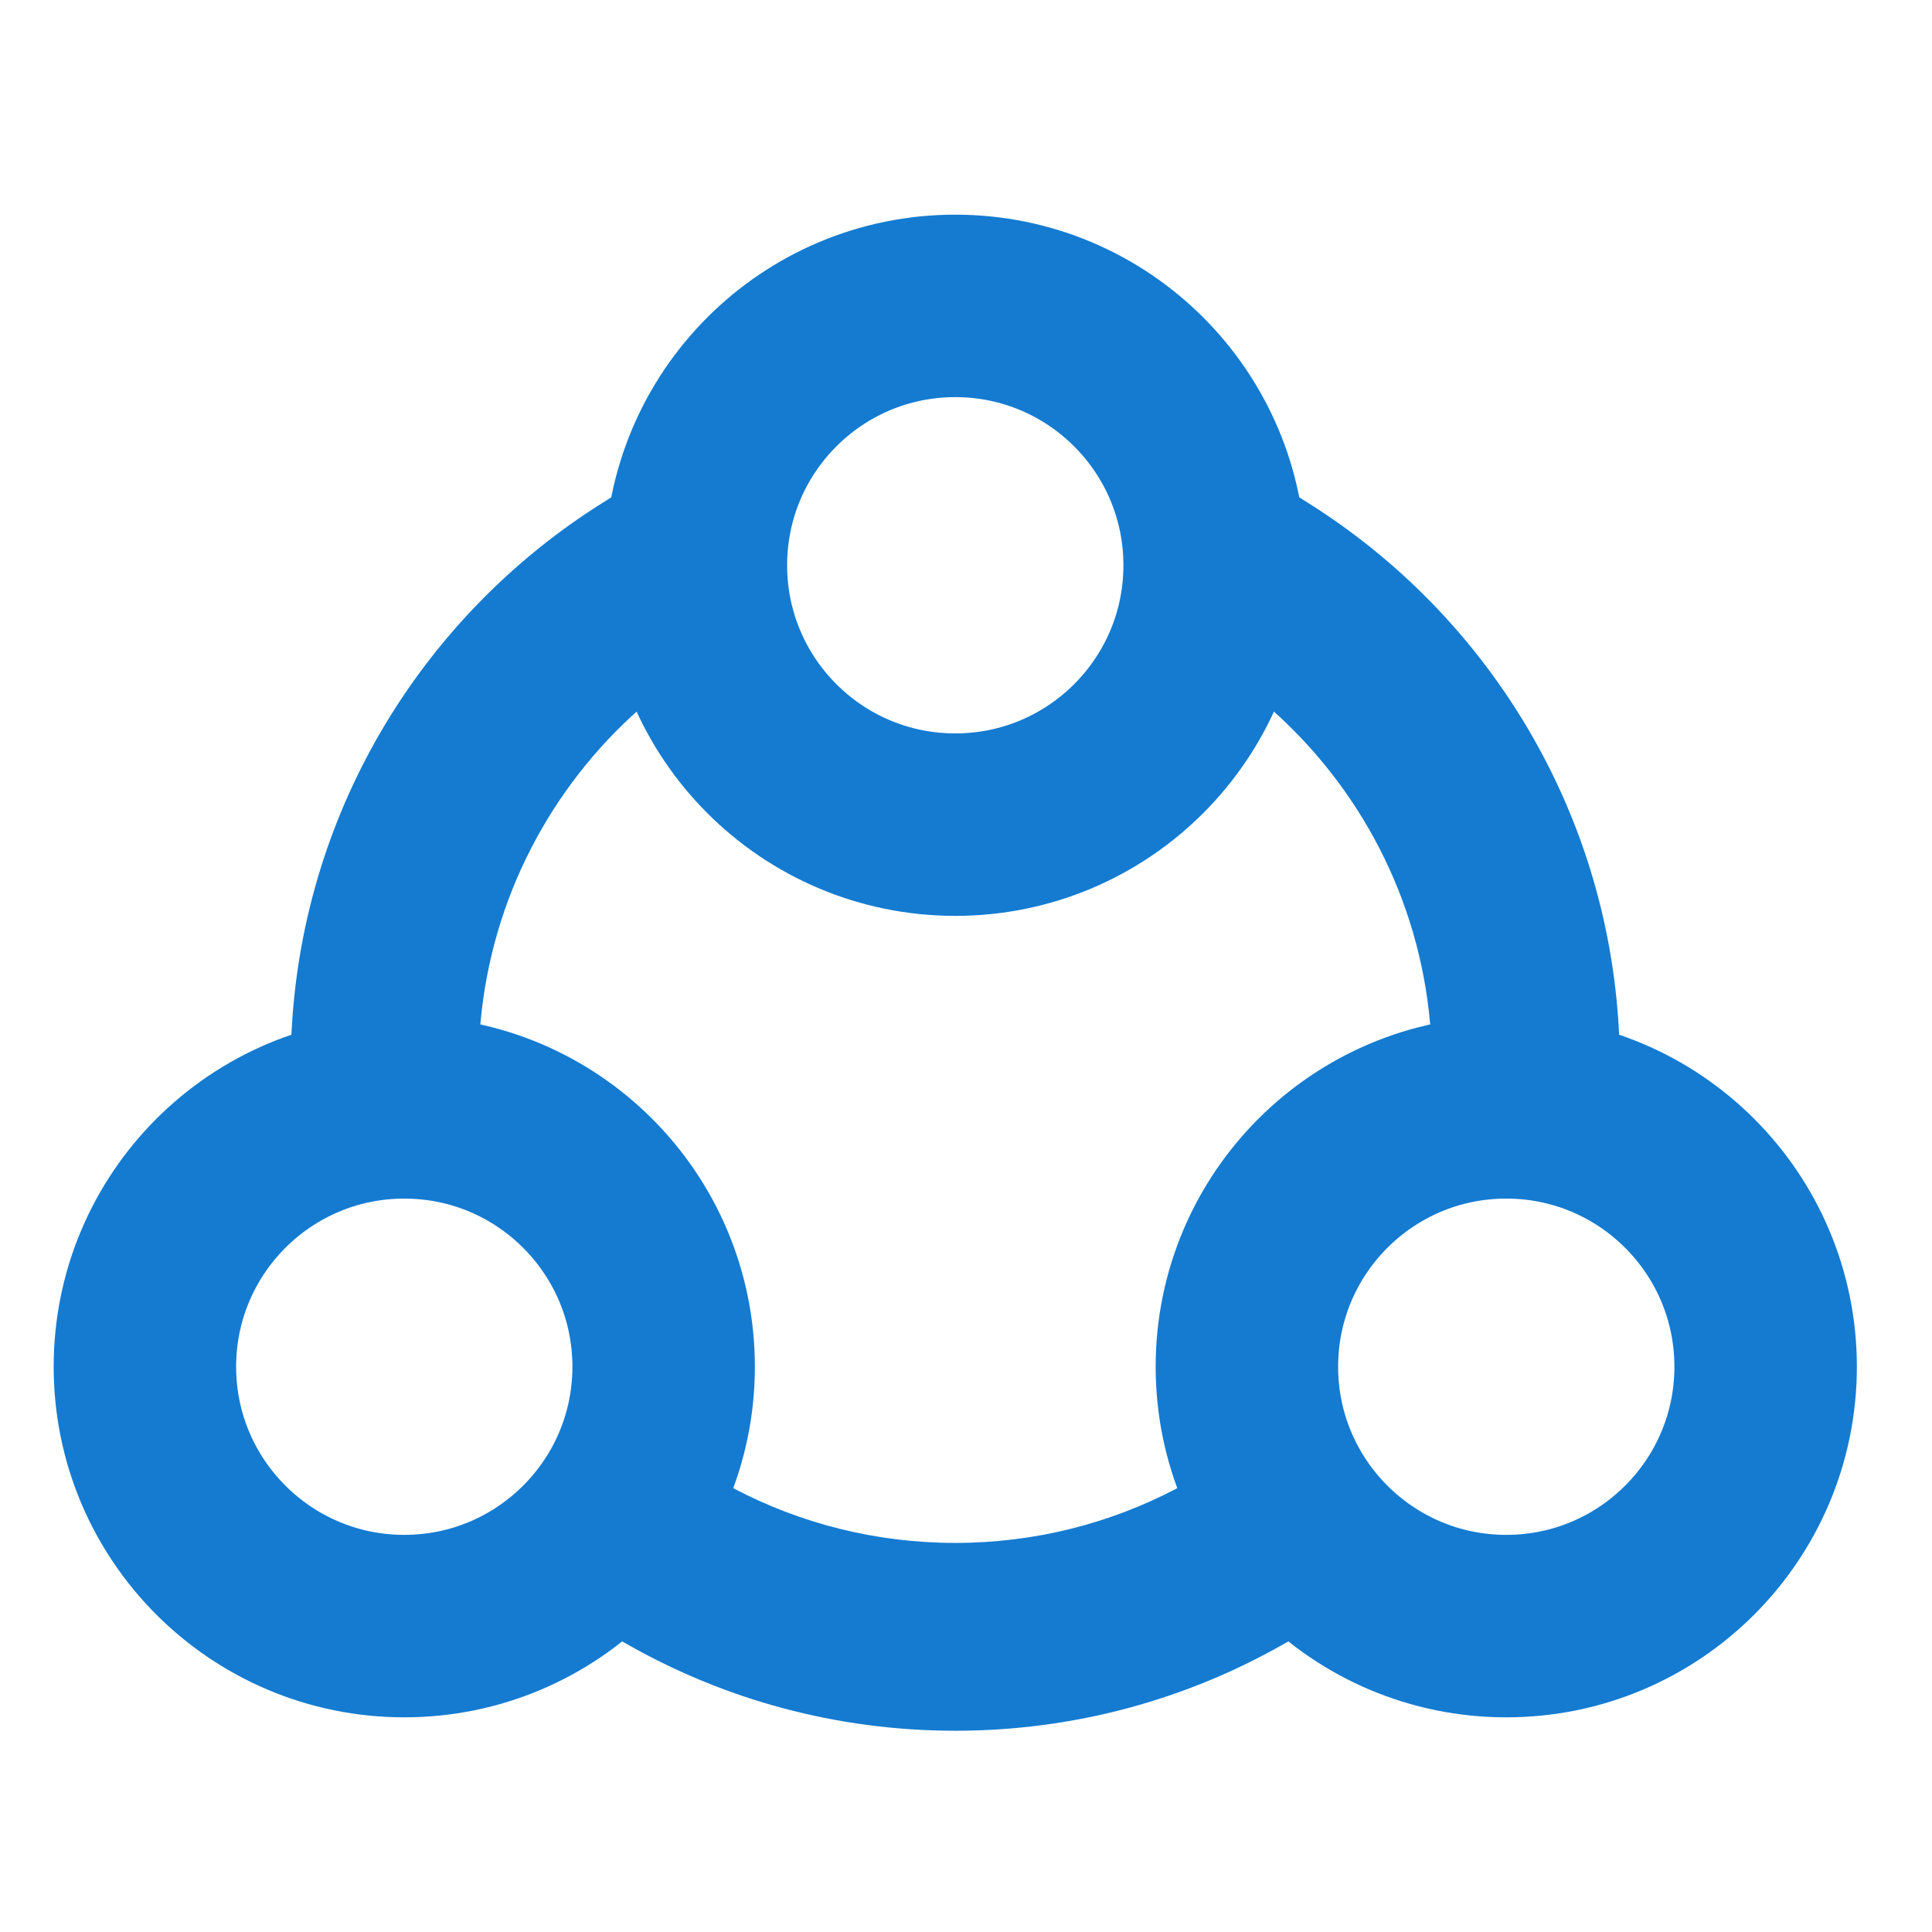 <svg width="36" height="36" viewBox="0 0 36 36" fill="none" xmlns="http://www.w3.org/2000/svg">
<circle cx="17.8" cy="10.533" r="4.833" stroke="#147BD1" stroke-width="3.4"/>
<circle cx="7.533" cy="25.467" r="4.833" stroke="#147BD1" stroke-width="3.4"/>
<circle cx="28.067" cy="25.467" r="4.833" stroke="#147BD1" stroke-width="3.4"/>
<path fill-rule="evenodd" clip-rule="evenodd" d="M23.844 13.019C24.159 12.253 24.333 11.413 24.333 10.533C24.333 10.216 24.311 9.904 24.267 9.599C27.495 11.636 29.696 15.154 29.915 19.198C29.329 19.026 28.709 18.933 28.067 18.933C27.667 18.933 27.276 18.969 26.896 19.038C26.681 16.647 25.544 14.521 23.844 13.019ZM11.756 13.019C11.441 12.253 11.267 11.413 11.267 10.533C11.267 10.216 11.289 9.904 11.333 9.599C8.105 11.636 5.904 15.154 5.685 19.198C6.271 19.026 6.891 18.933 7.533 18.933C7.933 18.933 8.324 18.969 8.704 19.038C8.919 16.647 10.056 14.521 11.756 13.019ZM13.572 27.965C13.178 28.915 12.567 29.753 11.8 30.415C13.569 31.424 15.617 32 17.8 32C19.983 32 22.031 31.424 23.8 30.415C23.033 29.753 22.421 28.915 22.028 27.965C20.764 28.626 19.326 29 17.8 29C16.274 29 14.836 28.626 13.572 27.965Z" fill="#147BD1"/>
<path d="M23.844 13.019L23.613 12.924L23.545 13.088L23.678 13.206L23.844 13.019ZM24.267 9.599L24.4 9.387L23.943 9.098L24.019 9.634L24.267 9.599ZM29.915 19.198L29.845 19.438L30.184 19.538L30.165 19.185L29.915 19.198ZM26.896 19.038L26.647 19.06L26.672 19.332L26.941 19.284L26.896 19.038ZM11.756 13.019L11.922 13.206L12.055 13.088L11.987 12.924L11.756 13.019ZM11.333 9.599L11.581 9.634L11.657 9.098L11.2 9.387L11.333 9.599ZM5.685 19.198L5.435 19.185L5.416 19.538L5.755 19.438L5.685 19.198ZM8.704 19.038L8.659 19.284L8.928 19.332L8.953 19.06L8.704 19.038ZM13.572 27.965L13.688 27.743L13.446 27.616L13.341 27.869L13.572 27.965ZM11.8 30.415L11.636 30.226L11.368 30.457L11.676 30.632L11.8 30.415ZM23.8 30.415L23.924 30.632L24.232 30.457L23.964 30.226L23.8 30.415ZM22.028 27.965L22.259 27.869L22.154 27.616L21.912 27.743L22.028 27.965ZM24.083 10.533C24.083 11.38 23.916 12.187 23.613 12.924L24.075 13.114C24.403 12.318 24.583 11.447 24.583 10.533H24.083ZM24.019 9.634C24.061 9.928 24.083 10.228 24.083 10.533H24.583C24.583 10.204 24.56 9.88 24.514 9.563L24.019 9.634ZM30.165 19.185C29.941 15.056 27.695 11.466 24.4 9.387L24.134 9.81C27.296 11.806 29.451 15.251 29.666 19.212L30.165 19.185ZM29.986 18.959C29.377 18.779 28.733 18.683 28.067 18.683V19.183C28.684 19.183 29.281 19.272 29.845 19.438L29.986 18.959ZM28.067 18.683C27.652 18.683 27.246 18.721 26.852 18.792L26.941 19.284C27.306 19.218 27.682 19.183 28.067 19.183V18.683ZM27.145 19.015C26.924 16.558 25.756 14.374 24.009 12.832L23.678 13.206C25.333 14.668 26.438 16.735 26.647 19.06L27.145 19.015ZM11.987 12.924C11.684 12.187 11.517 11.38 11.517 10.533H11.017C11.017 11.447 11.197 12.318 11.525 13.114L11.987 12.924ZM11.517 10.533C11.517 10.228 11.538 9.928 11.581 9.634L11.085 9.563C11.04 9.88 11.017 10.204 11.017 10.533H11.517ZM11.2 9.387C7.905 11.466 5.659 15.056 5.435 19.185L5.934 19.212C6.149 15.251 8.304 11.806 11.466 9.81L11.2 9.387ZM5.755 19.438C6.319 19.272 6.915 19.183 7.533 19.183V18.683C6.867 18.683 6.223 18.779 5.614 18.959L5.755 19.438ZM7.533 19.183C7.918 19.183 8.294 19.218 8.659 19.284L8.748 18.792C8.354 18.721 7.948 18.683 7.533 18.683V19.183ZM11.591 12.832C9.844 14.374 8.676 16.558 8.455 19.015L8.953 19.06C9.162 16.735 10.267 14.668 11.922 13.206L11.591 12.832ZM13.341 27.869C12.963 28.783 12.374 29.589 11.636 30.226L11.963 30.604C12.759 29.917 13.394 29.047 13.803 28.06L13.341 27.869ZM11.676 30.632C13.482 31.662 15.573 32.25 17.8 32.25V31.75C15.662 31.75 13.656 31.186 11.923 30.198L11.676 30.632ZM17.8 32.25C20.027 32.25 22.118 31.662 23.924 30.632L23.676 30.198C21.944 31.186 19.938 31.75 17.8 31.75V32.25ZM21.797 28.06C22.206 29.047 22.841 29.917 23.637 30.604L23.964 30.226C23.226 29.589 22.637 28.783 22.259 27.869L21.797 28.06ZM17.8 29.25C19.367 29.25 20.845 28.866 22.144 28.186L21.912 27.743C20.683 28.386 19.284 28.75 17.8 28.75V29.25ZM13.456 28.186C14.755 28.866 16.233 29.25 17.8 29.25V28.75C16.316 28.75 14.917 28.386 13.688 27.743L13.456 28.186Z" fill="#147BD1"/>
</svg>
